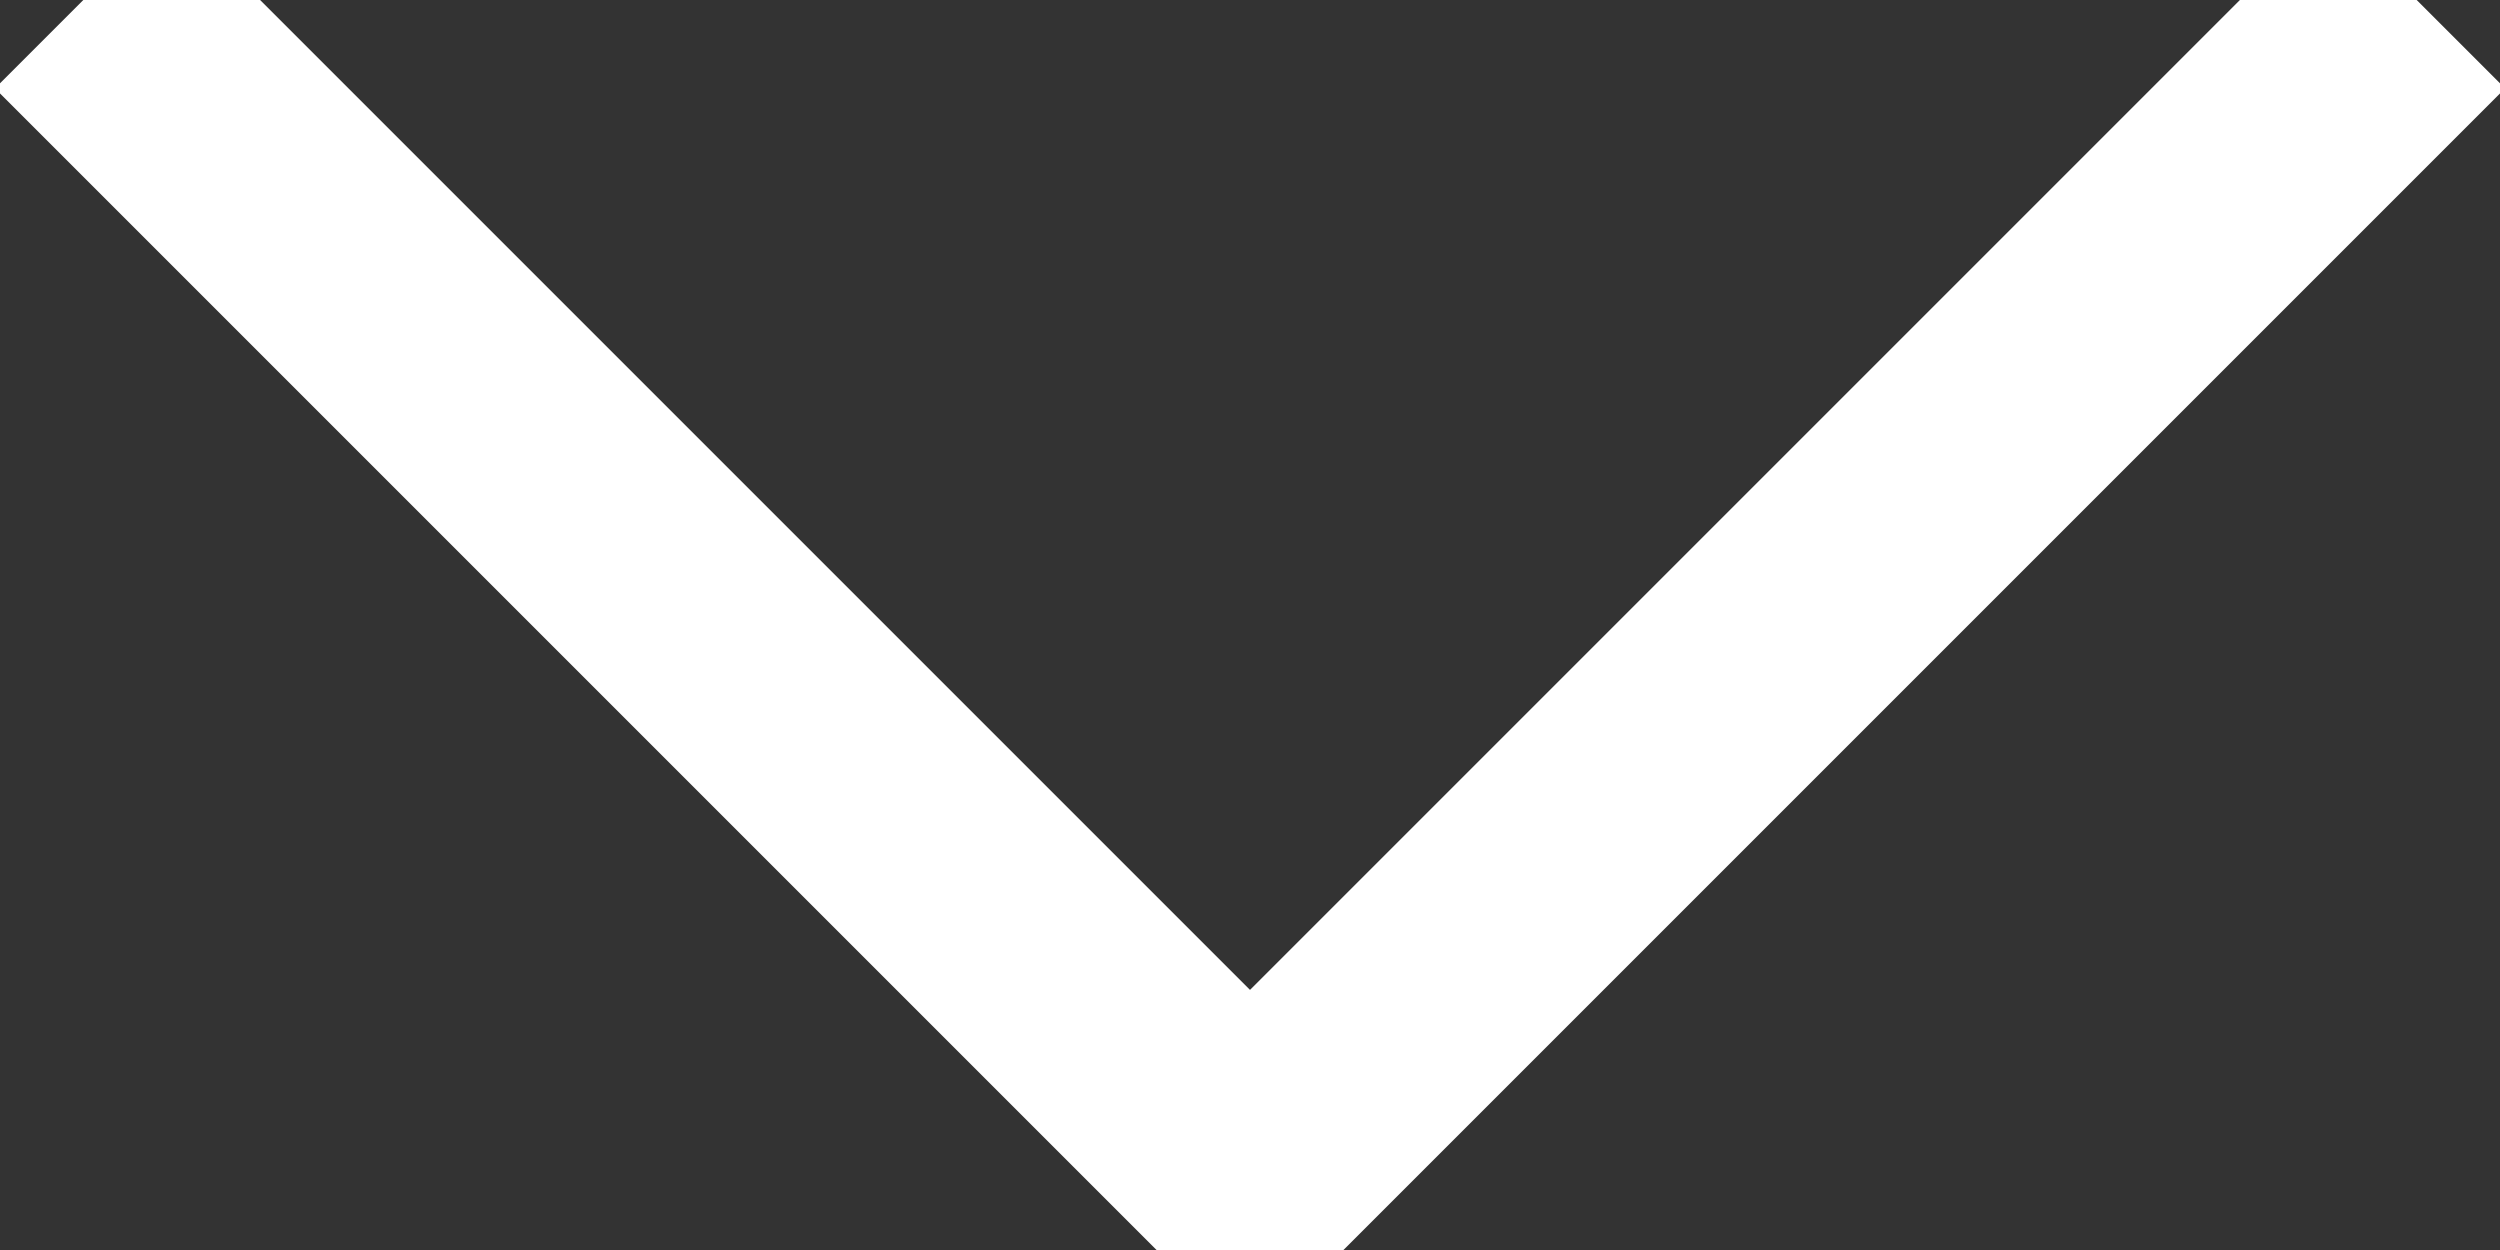 <svg version="1.1" xmlns="http://www.w3.org/2000/svg" viewBox="0 0 30 15" x="0px" y="0px">
	<rect x="0" y="0" width="30" height="15" fill="#333333" stroke="none"/>
	<path d="M1,0 L15,14 L29,0" stroke="#fff" stroke-width="3" fill="none" />
</svg>
